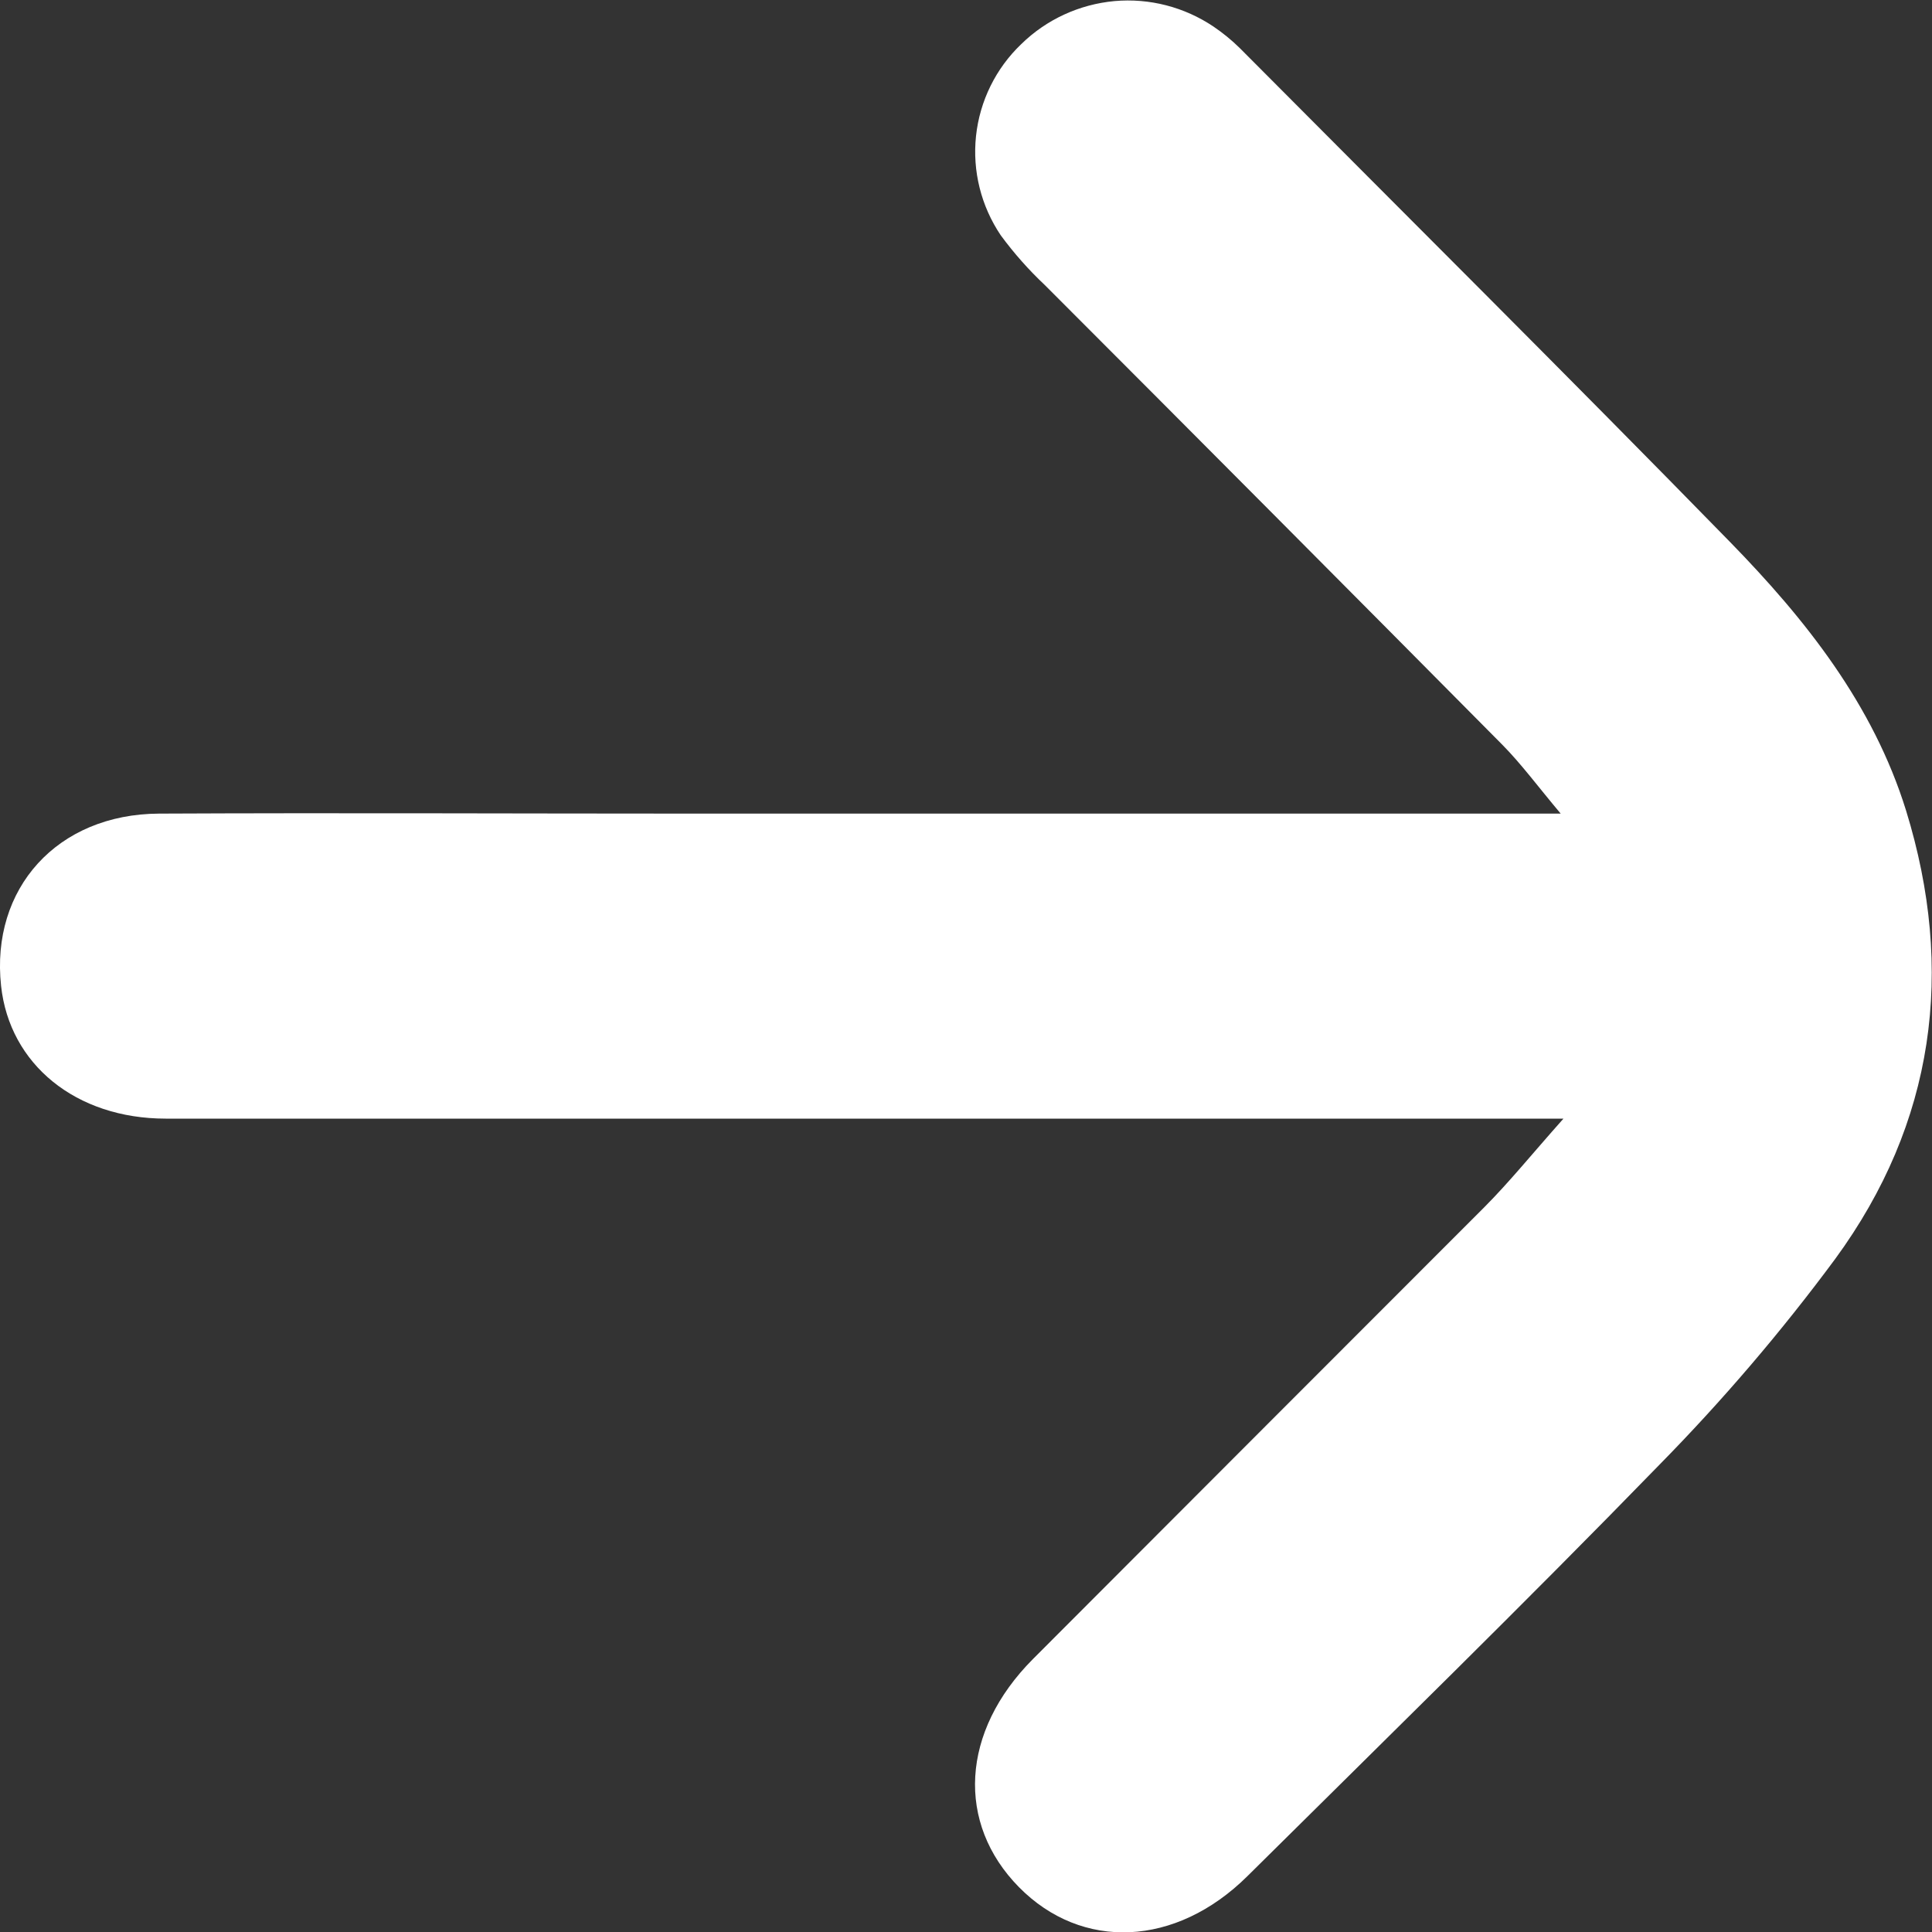<svg width="16" height="16" viewBox="0 0 16 16" fill="none" xmlns="http://www.w3.org/2000/svg">
<rect x="0" y="0" width="16" height="16" fill="#333333" stroke="none"/>
<g clip-path="url(#clip0_9821_9113)">
<path d="M12.948 9.264H12.425C8.741 9.264 5.057 9.264 1.373 9.264C0.628 9.264 0.079 8.814 0.009 8.165C-0.079 7.357 0.475 6.742 1.317 6.738C2.791 6.731 4.264 6.738 5.738 6.738H12.925C12.735 6.512 12.6 6.328 12.441 6.167C11.181 4.896 9.919 3.628 8.653 2.361C8.519 2.235 8.397 2.097 8.288 1.949C8.125 1.707 8.052 1.416 8.083 1.126C8.114 0.836 8.247 0.566 8.458 0.365C8.666 0.161 8.939 0.036 9.229 0.009C9.519 -0.017 9.809 0.058 10.051 0.221C10.127 0.273 10.199 0.331 10.265 0.396C11.62 1.759 12.984 3.113 14.325 4.486C14.953 5.129 15.512 5.833 15.785 6.712C16.194 8.037 16.022 9.3 15.199 10.425C14.753 11.028 14.265 11.599 13.74 12.133C12.621 13.284 11.472 14.406 10.33 15.538C9.737 16.125 8.96 16.157 8.439 15.629C7.918 15.1 7.955 14.341 8.555 13.739C9.801 12.491 11.047 11.243 12.294 9.996C12.5 9.789 12.682 9.563 12.948 9.264Z" fill="white"/>
</g>
<defs>
<clipPath id="clip0_9821_9113">
<rect width="16" height="16" fill="white"/>
</clipPath>
</defs>
</svg>
